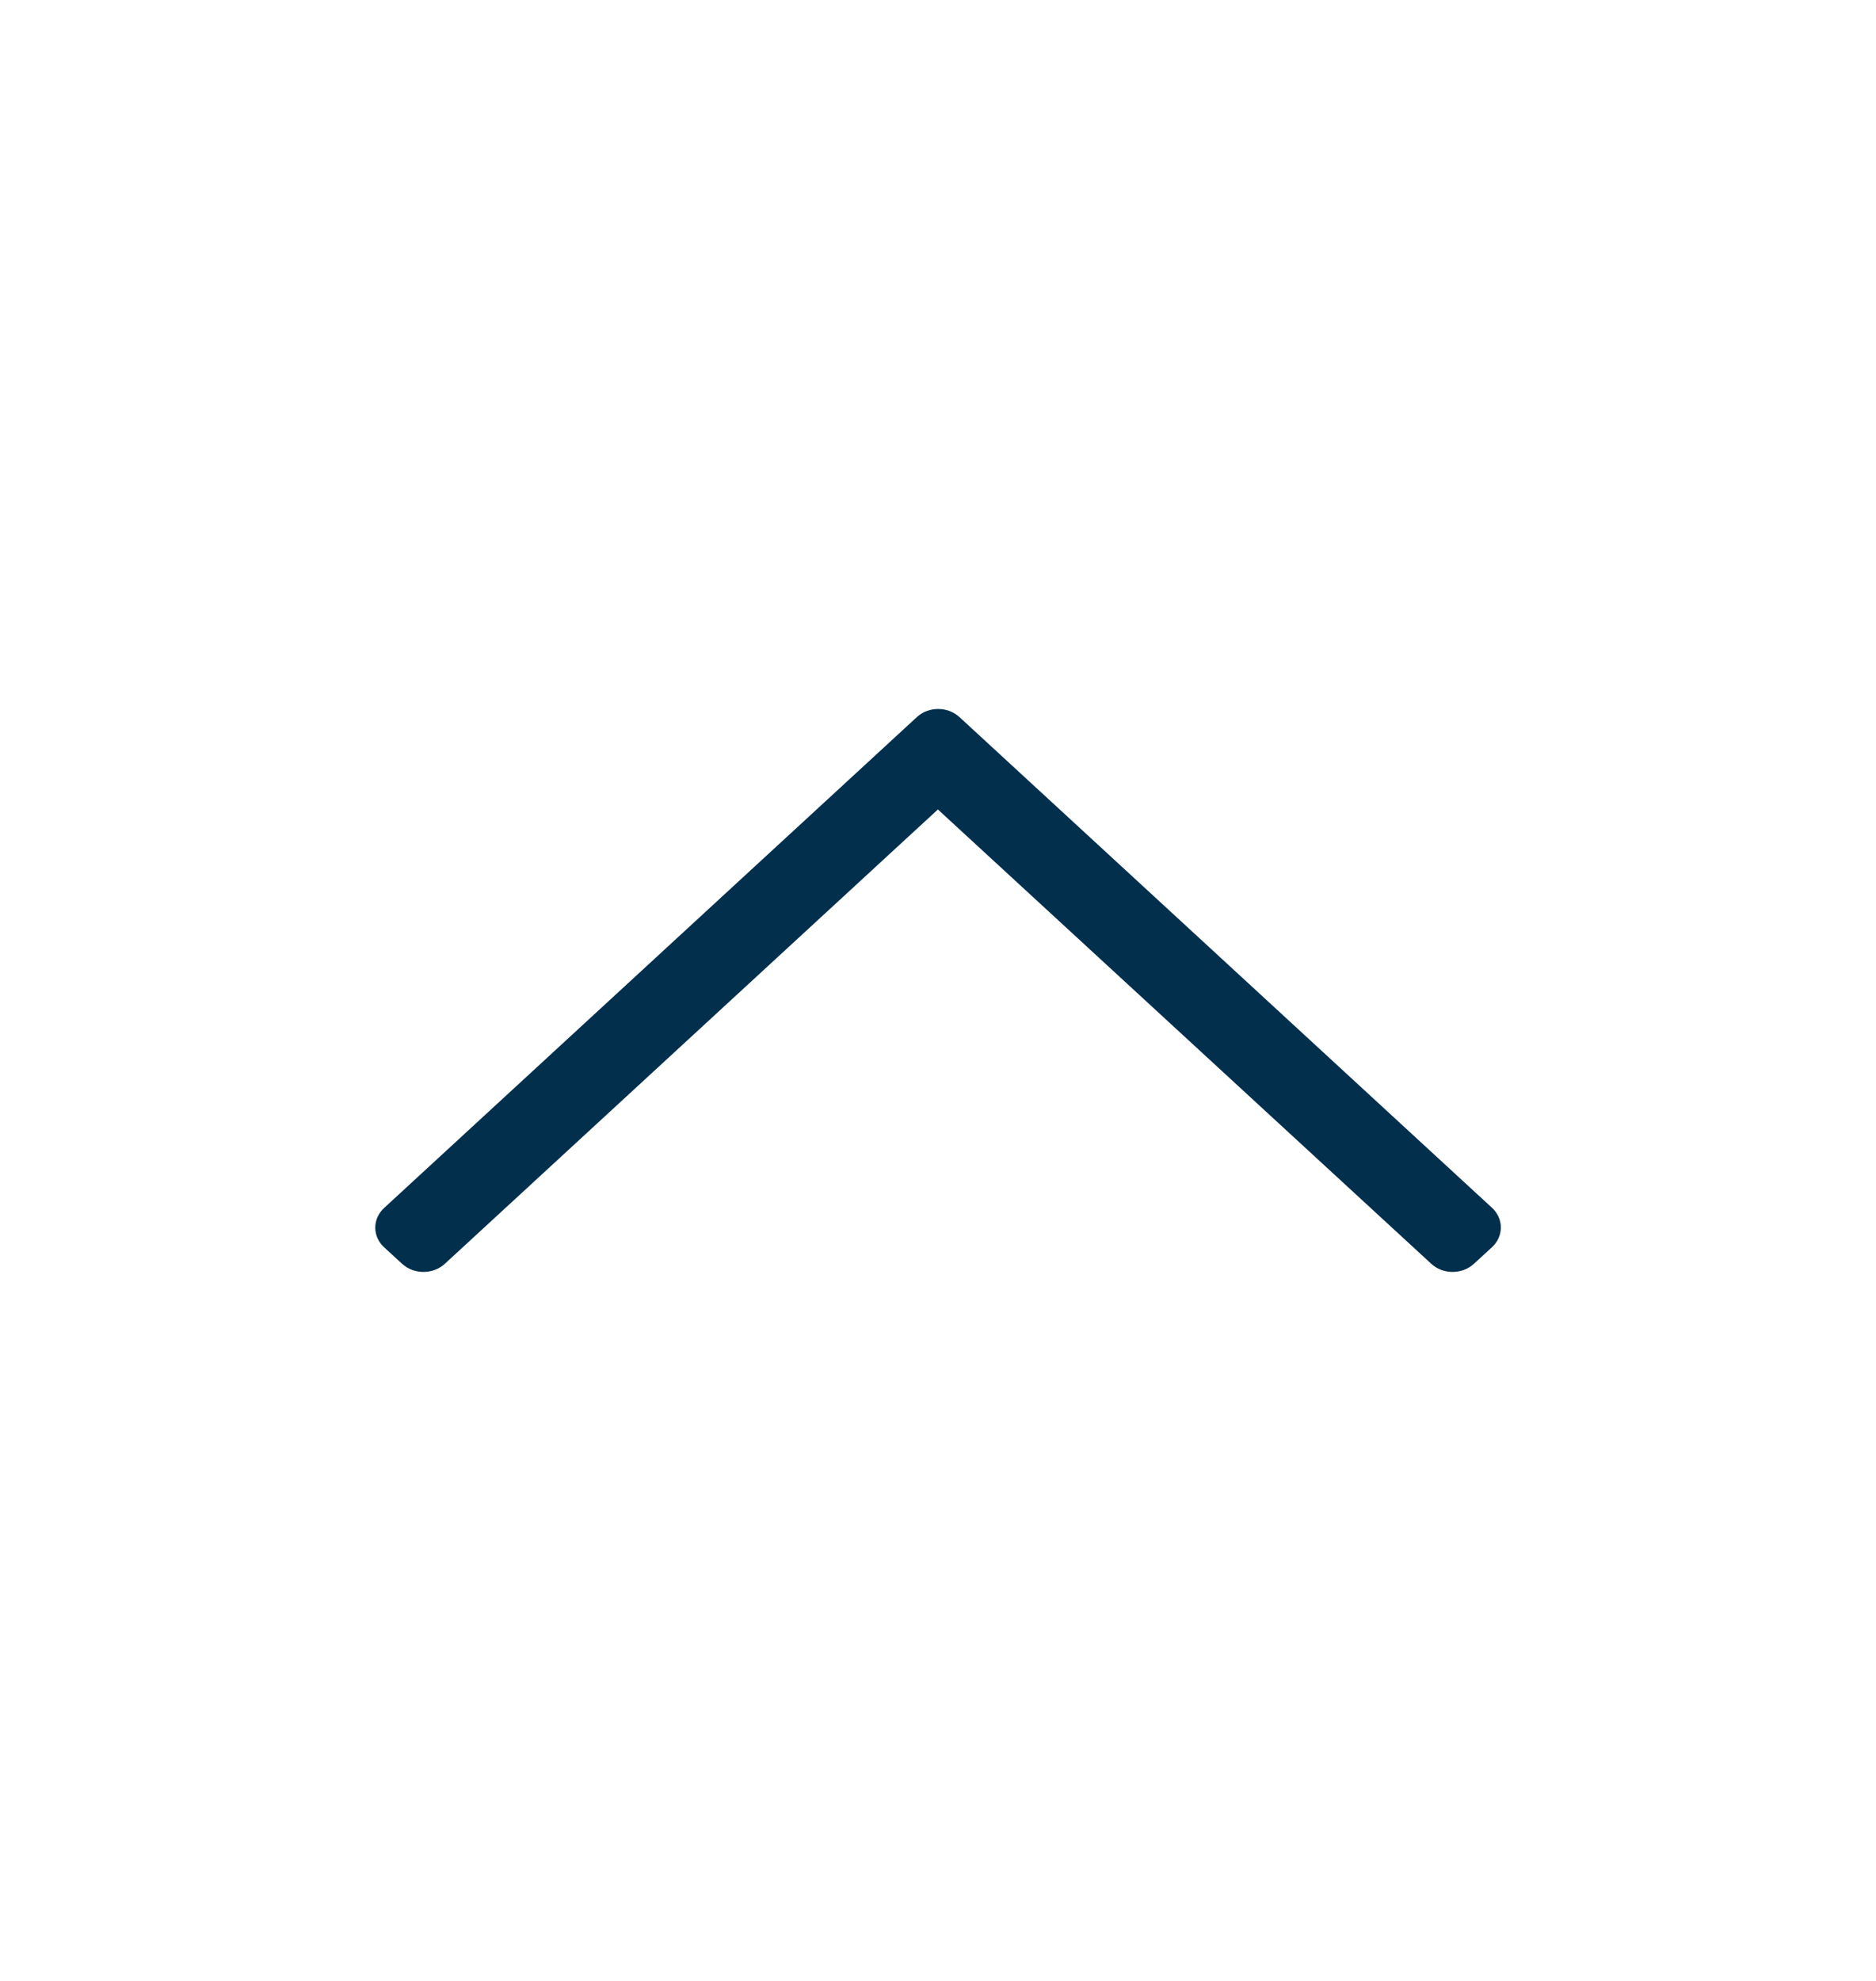 <svg width="18" height="19" viewBox="0 0 18 19" fill="none" xmlns="http://www.w3.org/2000/svg">
<path d="M3.685 11.963L3.857 12.121C3.971 12.226 4.155 12.226 4.269 12.121L8.999 7.764L13.732 12.121C13.845 12.226 14.029 12.226 14.143 12.121L14.315 11.963C14.429 11.858 14.429 11.689 14.315 11.584L9.207 6.879C9.093 6.774 8.909 6.774 8.796 6.879L3.688 11.584C3.572 11.689 3.572 11.858 3.685 11.963Z" fill="#012F4C"/>
</svg>
